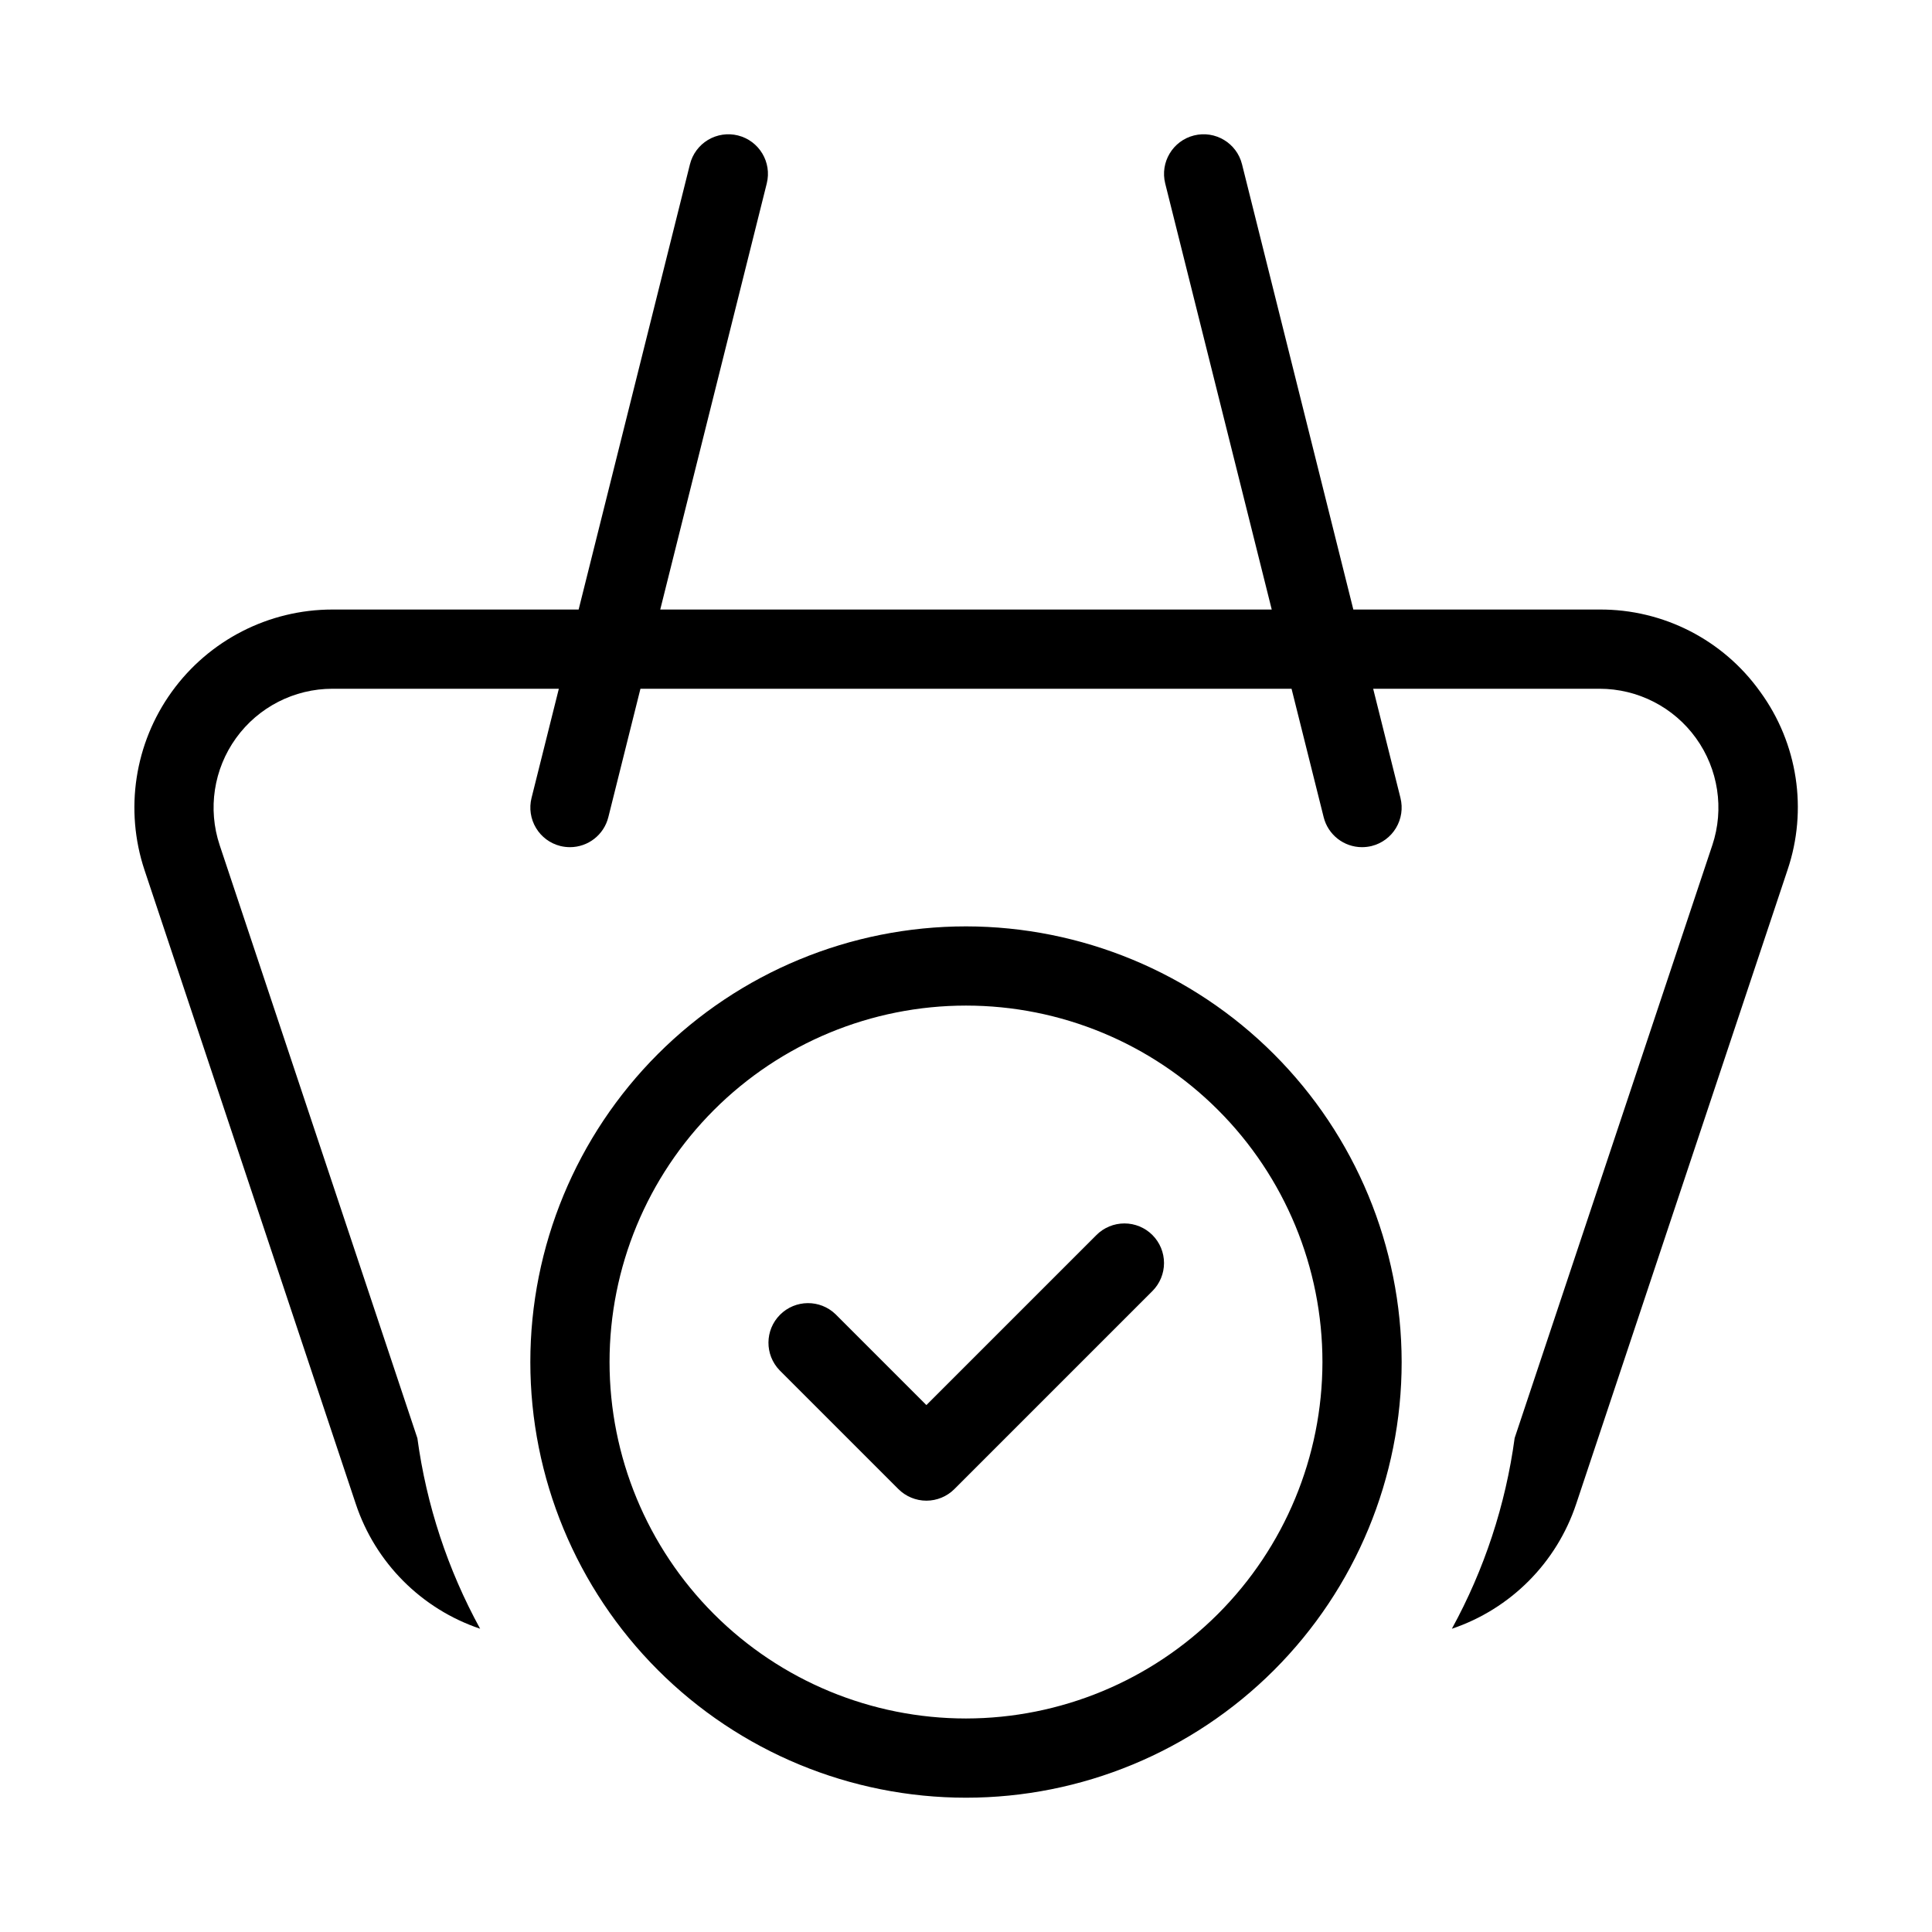 <?xml version="1.0" encoding="UTF-8"?>
<!-- Uploaded to: SVG Repo, www.svgrepo.com, Generator: SVG Repo Mixer Tools -->
<svg fill="#000000" width="800px" height="800px" version="1.1" viewBox="144 144 512 512" xmlns="http://www.w3.org/2000/svg">
 <path d="m400 389.5c-30.621 0-59.988 12.164-81.641 33.816-21.652 21.652-33.816 51.02-33.816 81.637 0 30.621 12.164 59.988 33.816 81.641s51.02 33.816 81.641 33.816 59.984-12.164 81.637-33.816c21.652-21.652 33.816-51.02 33.816-81.641-0.035-30.609-12.211-59.953-33.855-81.598-21.645-21.645-50.988-33.82-81.598-33.855zm0 209.92v-0.004c-25.055 0-49.082-9.953-66.797-27.668s-27.668-41.742-27.668-66.797c0-25.051 9.953-49.078 27.668-66.793 17.715-17.719 41.742-27.668 66.797-27.668 25.051 0 49.078 9.949 66.793 27.668 17.719 17.715 27.668 41.742 27.668 66.793-0.027 25.047-9.988 49.059-27.695 66.77-17.711 17.707-41.723 27.668-66.766 27.695zm49.406-128.12-0.004-0.004c1.969 1.969 3.074 4.637 3.074 7.422 0 2.781-1.105 5.453-3.074 7.422l-52.48 52.48c-1.965 1.965-4.637 3.074-7.418 3.074-2.785 0-5.453-1.109-7.422-3.074l-31.488-31.488c-3.977-4.121-3.922-10.668 0.129-14.715 4.047-4.051 10.594-4.106 14.711-0.129l24.07 24.07 45.059-45.059v-0.004c1.969-1.969 4.637-3.074 7.422-3.074 2.781 0 5.453 1.105 7.418 3.074zm161.07-143.97-0.004-0.004c9.957 13.652 12.652 31.297 7.215 47.297l-55.984 167.94v-0.004c-5.184 15.586-17.379 27.832-32.945 33.078 8.602-15.688 14.242-32.824 16.641-50.551l52.383-157.11h0.004c3.195-9.602 1.582-20.156-4.336-28.367-5.918-8.215-15.422-13.078-25.543-13.082h-60.004l7.238 28.945h-0.004c0.676 2.699 0.25 5.559-1.18 7.945-1.434 2.391-3.754 4.109-6.457 4.785-0.836 0.203-1.691 0.305-2.551 0.309-4.812-0.004-9.008-3.285-10.168-7.957l-8.508-34.027h-172.55l-8.508 34.031v-0.004c-1.16 4.672-5.352 7.953-10.168 7.957-0.859-0.004-1.715-0.105-2.551-0.309-2.699-0.676-5.023-2.394-6.453-4.785-1.434-2.387-1.859-5.246-1.184-7.945l7.238-28.945h-60.004c-10.121 0.004-19.625 4.867-25.547 13.082-5.918 8.211-7.531 18.766-4.332 28.367l52.395 157.16c2.402 17.707 8.039 34.824 16.629 50.496-15.566-5.246-27.766-17.492-32.953-33.078l-55.977-167.94c-5.336-16.004-2.652-33.598 7.211-47.281 9.863-13.688 25.703-21.801 42.574-21.801h65.25l29.5-118c0.676-2.699 2.394-5.019 4.777-6.453 2.387-1.43 5.242-1.855 7.941-1.184 5.621 1.406 9.043 7.102 7.637 12.723l-28.227 112.91h162.05l-28.23-112.91c-1.402-5.621 2.016-11.316 7.637-12.723 5.621-1.402 11.316 2.016 12.719 7.637l29.5 118h65.254c16.887-0.09 32.762 8.039 42.566 21.789z"/>
</svg>